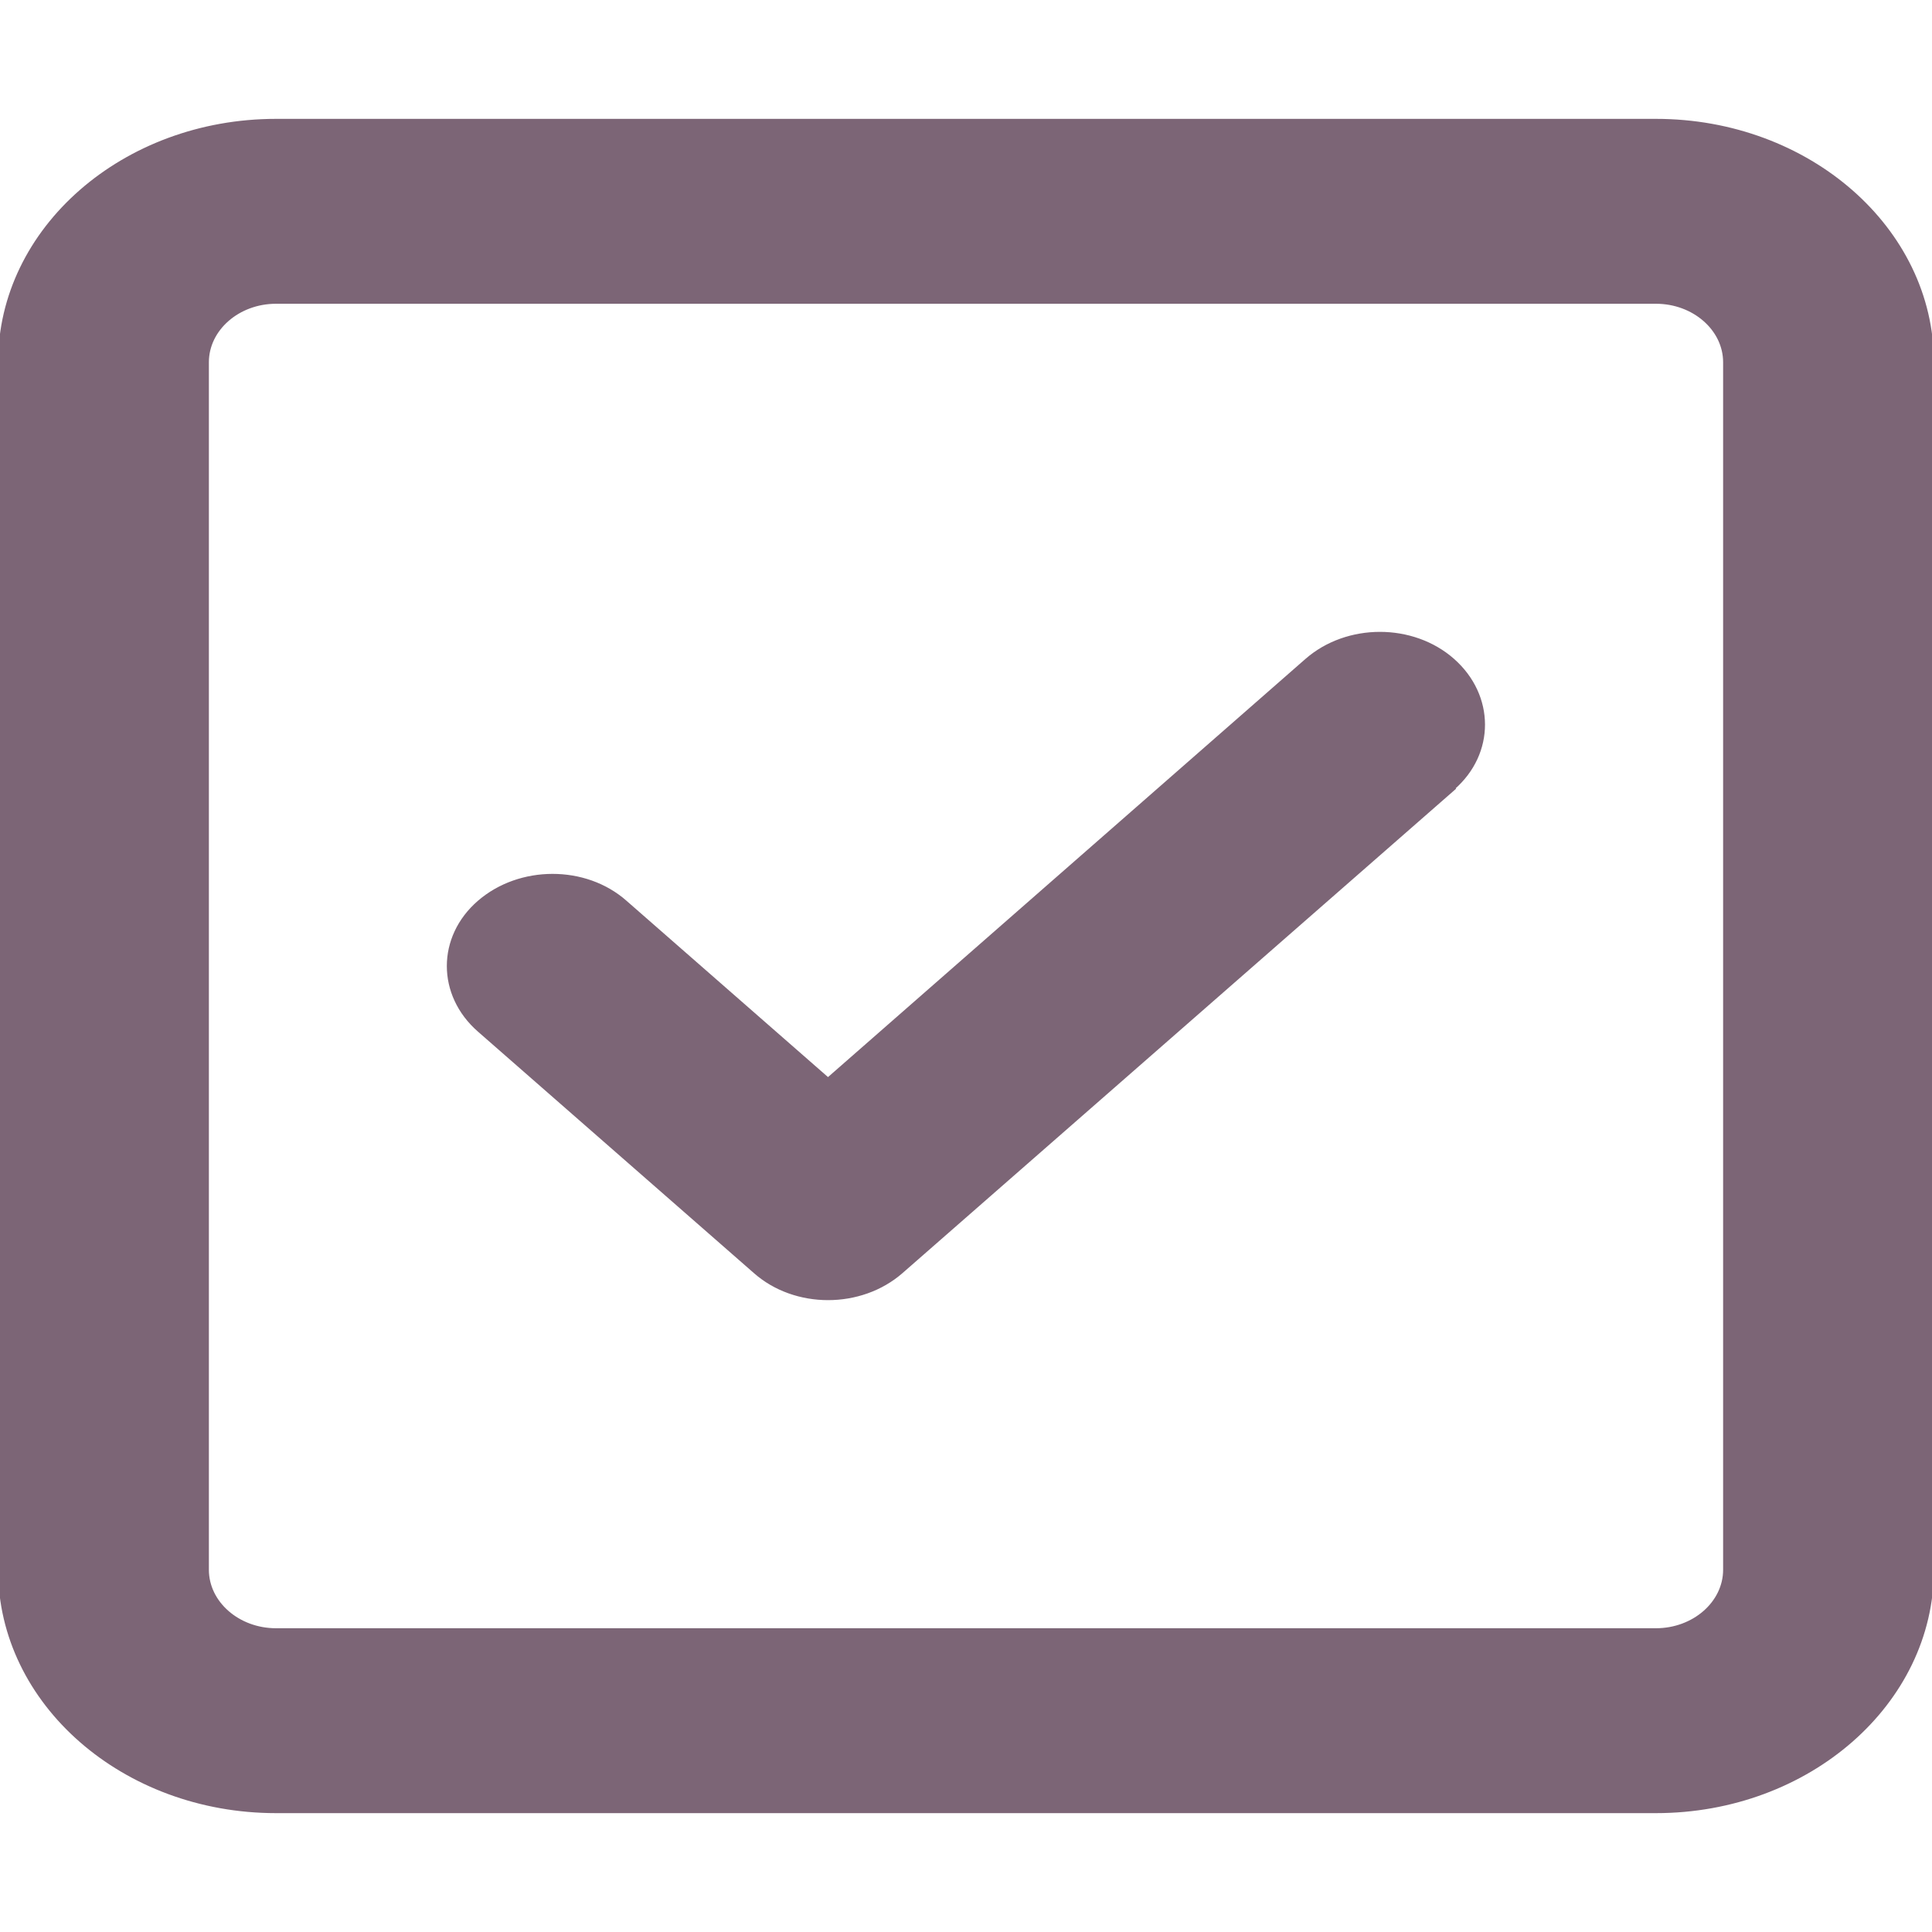 <svg xmlns="http://www.w3.org/2000/svg" xmlns:xlink="http://www.w3.org/1999/xlink" width="75" height="75" viewBox="0 0 512 512" version="1.1">
<g id="surface1">
<path style=" stroke:#7C6576;fill-rule:nonzero;fill:#7C6576;fill-opacity:1;" d="M 73.145 80 C 63.086 80 54.855 87.199 54.855 96 L 54.855 416 C 54.855 424.801 63.086 432 73.145 432 L 438.855 432 C 448.914 432 457.145 424.801 457.145 416 L 457.145 96 C 457.145 87.199 448.914 80 438.855 80 Z M 0 96 C 0 60.699 32.801 32 73.145 32 L 438.855 32 C 479.199 32 512 60.699 512 96 L 512 416 C 512 451.301 479.199 480 438.855 480 L 73.145 480 C 32.801 480 0 451.301 0 416 Z M 385.145 209 L 238.855 337 C 228.113 346.398 210.742 346.398 200.113 337 L 126.973 273 C 116.23 263.602 116.23 248.398 126.973 239.102 C 137.715 229.801 155.086 229.699 165.715 239.102 L 219.43 286.102 L 346.285 175 C 357.027 165.602 374.398 165.602 385.027 175 C 395.656 184.398 395.77 199.602 385.027 208.898 Z M 385.145 209 "></path>
</g>
</svg>
